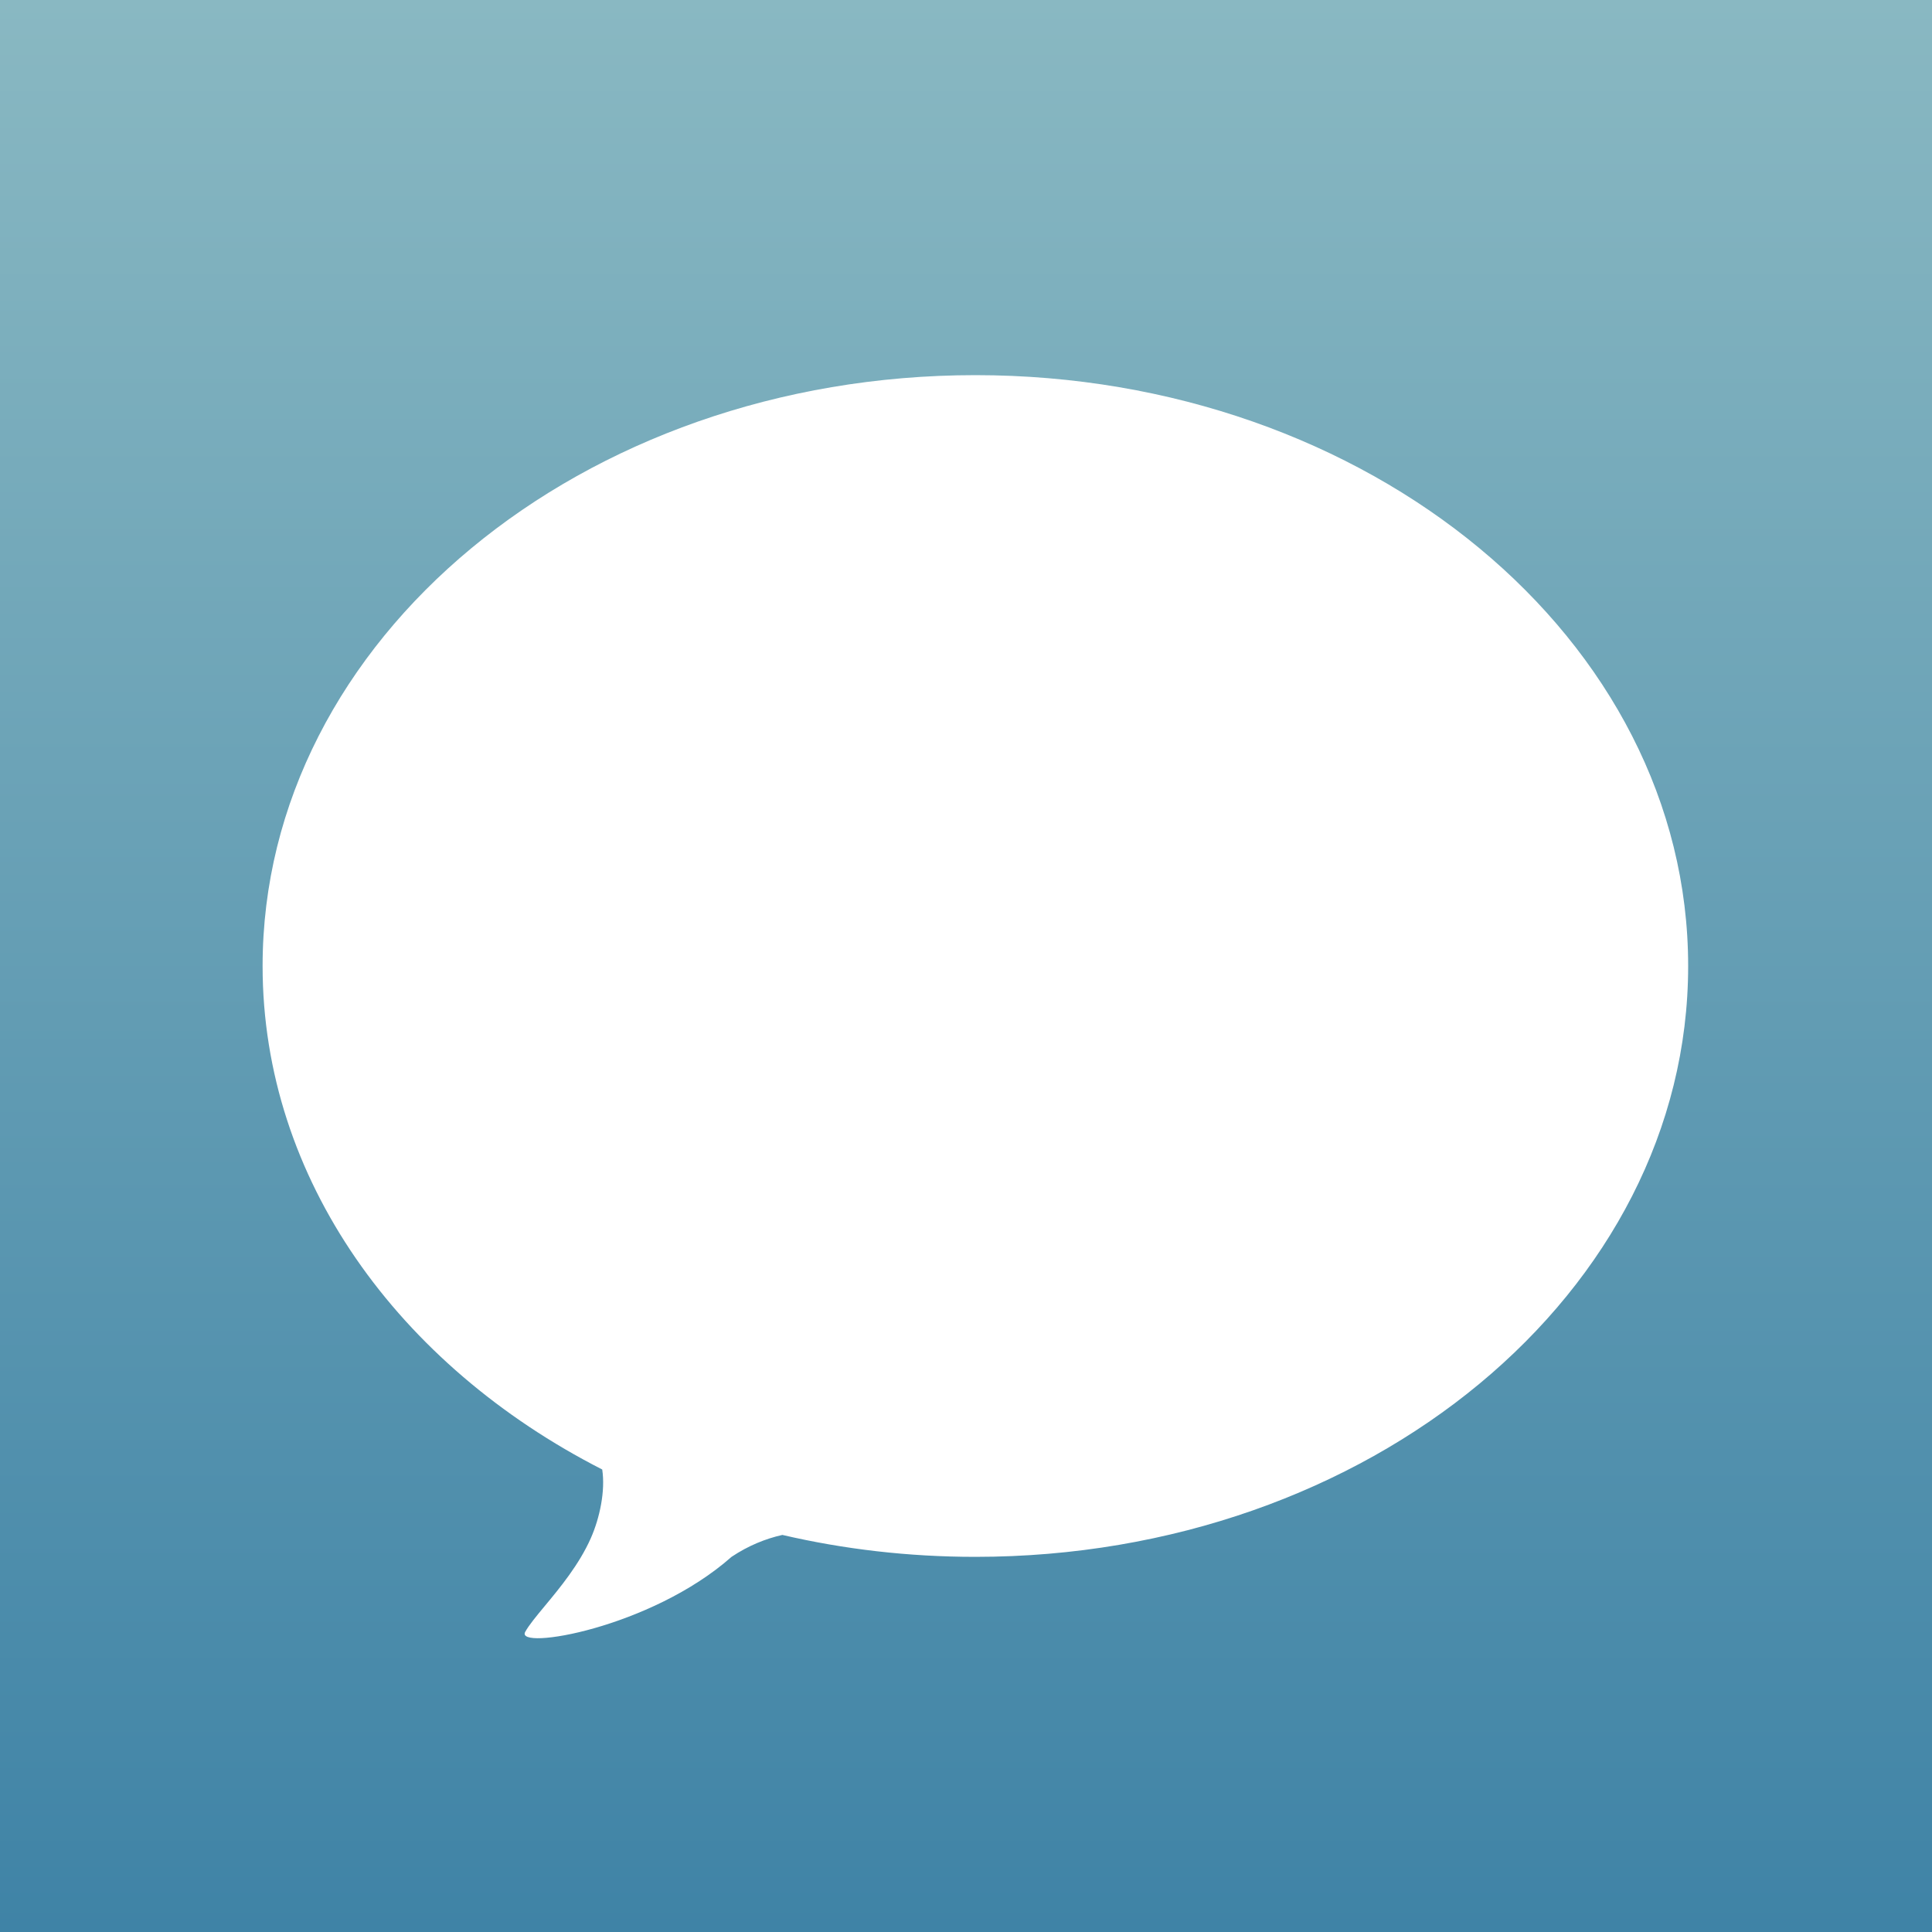<svg viewBox="0 0 103 103" fill="none" xmlns="http://www.w3.org/2000/svg">
<path d="M0 0H103V103H0V0Z" fill="url(#paint0_linear_305_2)"/>
<g filter="url(#filter0_d_305_2)">
<path fill-rule="evenodd" clip-rule="evenodd" d="M52 81C72.987 81 90 66.897 90 49.5C90 32.103 72.987 18 52 18C31.013 18 14 32.103 14 49.5C14 60.851 21.242 70.799 32.106 76.343C32.281 77.487 31.971 78.933 31.5 80C30.876 81.412 29.849 82.651 29.043 83.621C28.586 84.173 28.2 84.638 28 85C27.447 86 34.689 84.815 39 81C39.907 80.395 40.814 80.034 41.709 79.831C44.982 80.593 48.434 81 52 81Z" fill="white"/>
</g>
<defs>
<filter id="filter0_d_305_2" x="8" y="14" width="88" height="79.338" filterUnits="userSpaceOnUse" color-interpolation-filters="sRGB">
<feFlood flood-opacity="0" result="BackgroundImageFix"/>
<feColorMatrix in="SourceAlpha" type="matrix" values="0 0 0 0 0 0 0 0 0 0 0 0 0 0 0 0 0 0 127 0" result="hardAlpha"/>
<feOffset dy="2"/>
<feGaussianBlur stdDeviation="3"/>
<feComposite in2="hardAlpha" operator="out"/>
<feColorMatrix type="matrix" values="0 0 0 0 0 0 0 0 0 0 0 0 0 0 0 0 0 0 0.2 0"/>
<feBlend mode="normal" in2="BackgroundImageFix" result="effect1_dropShadow_305_2"/>
<feBlend mode="normal" in="SourceGraphic" in2="effect1_dropShadow_305_2" result="shape"/>
</filter>
<linearGradient id="paint0_linear_305_2" x1="51.5" y1="0" x2="51.5" y2="103" gradientUnits="userSpaceOnUse">
<stop stop-color="#89B8C2"/>
<stop offset="1" stop-color="#3F83A6"/>
</linearGradient>
</defs>
</svg>
